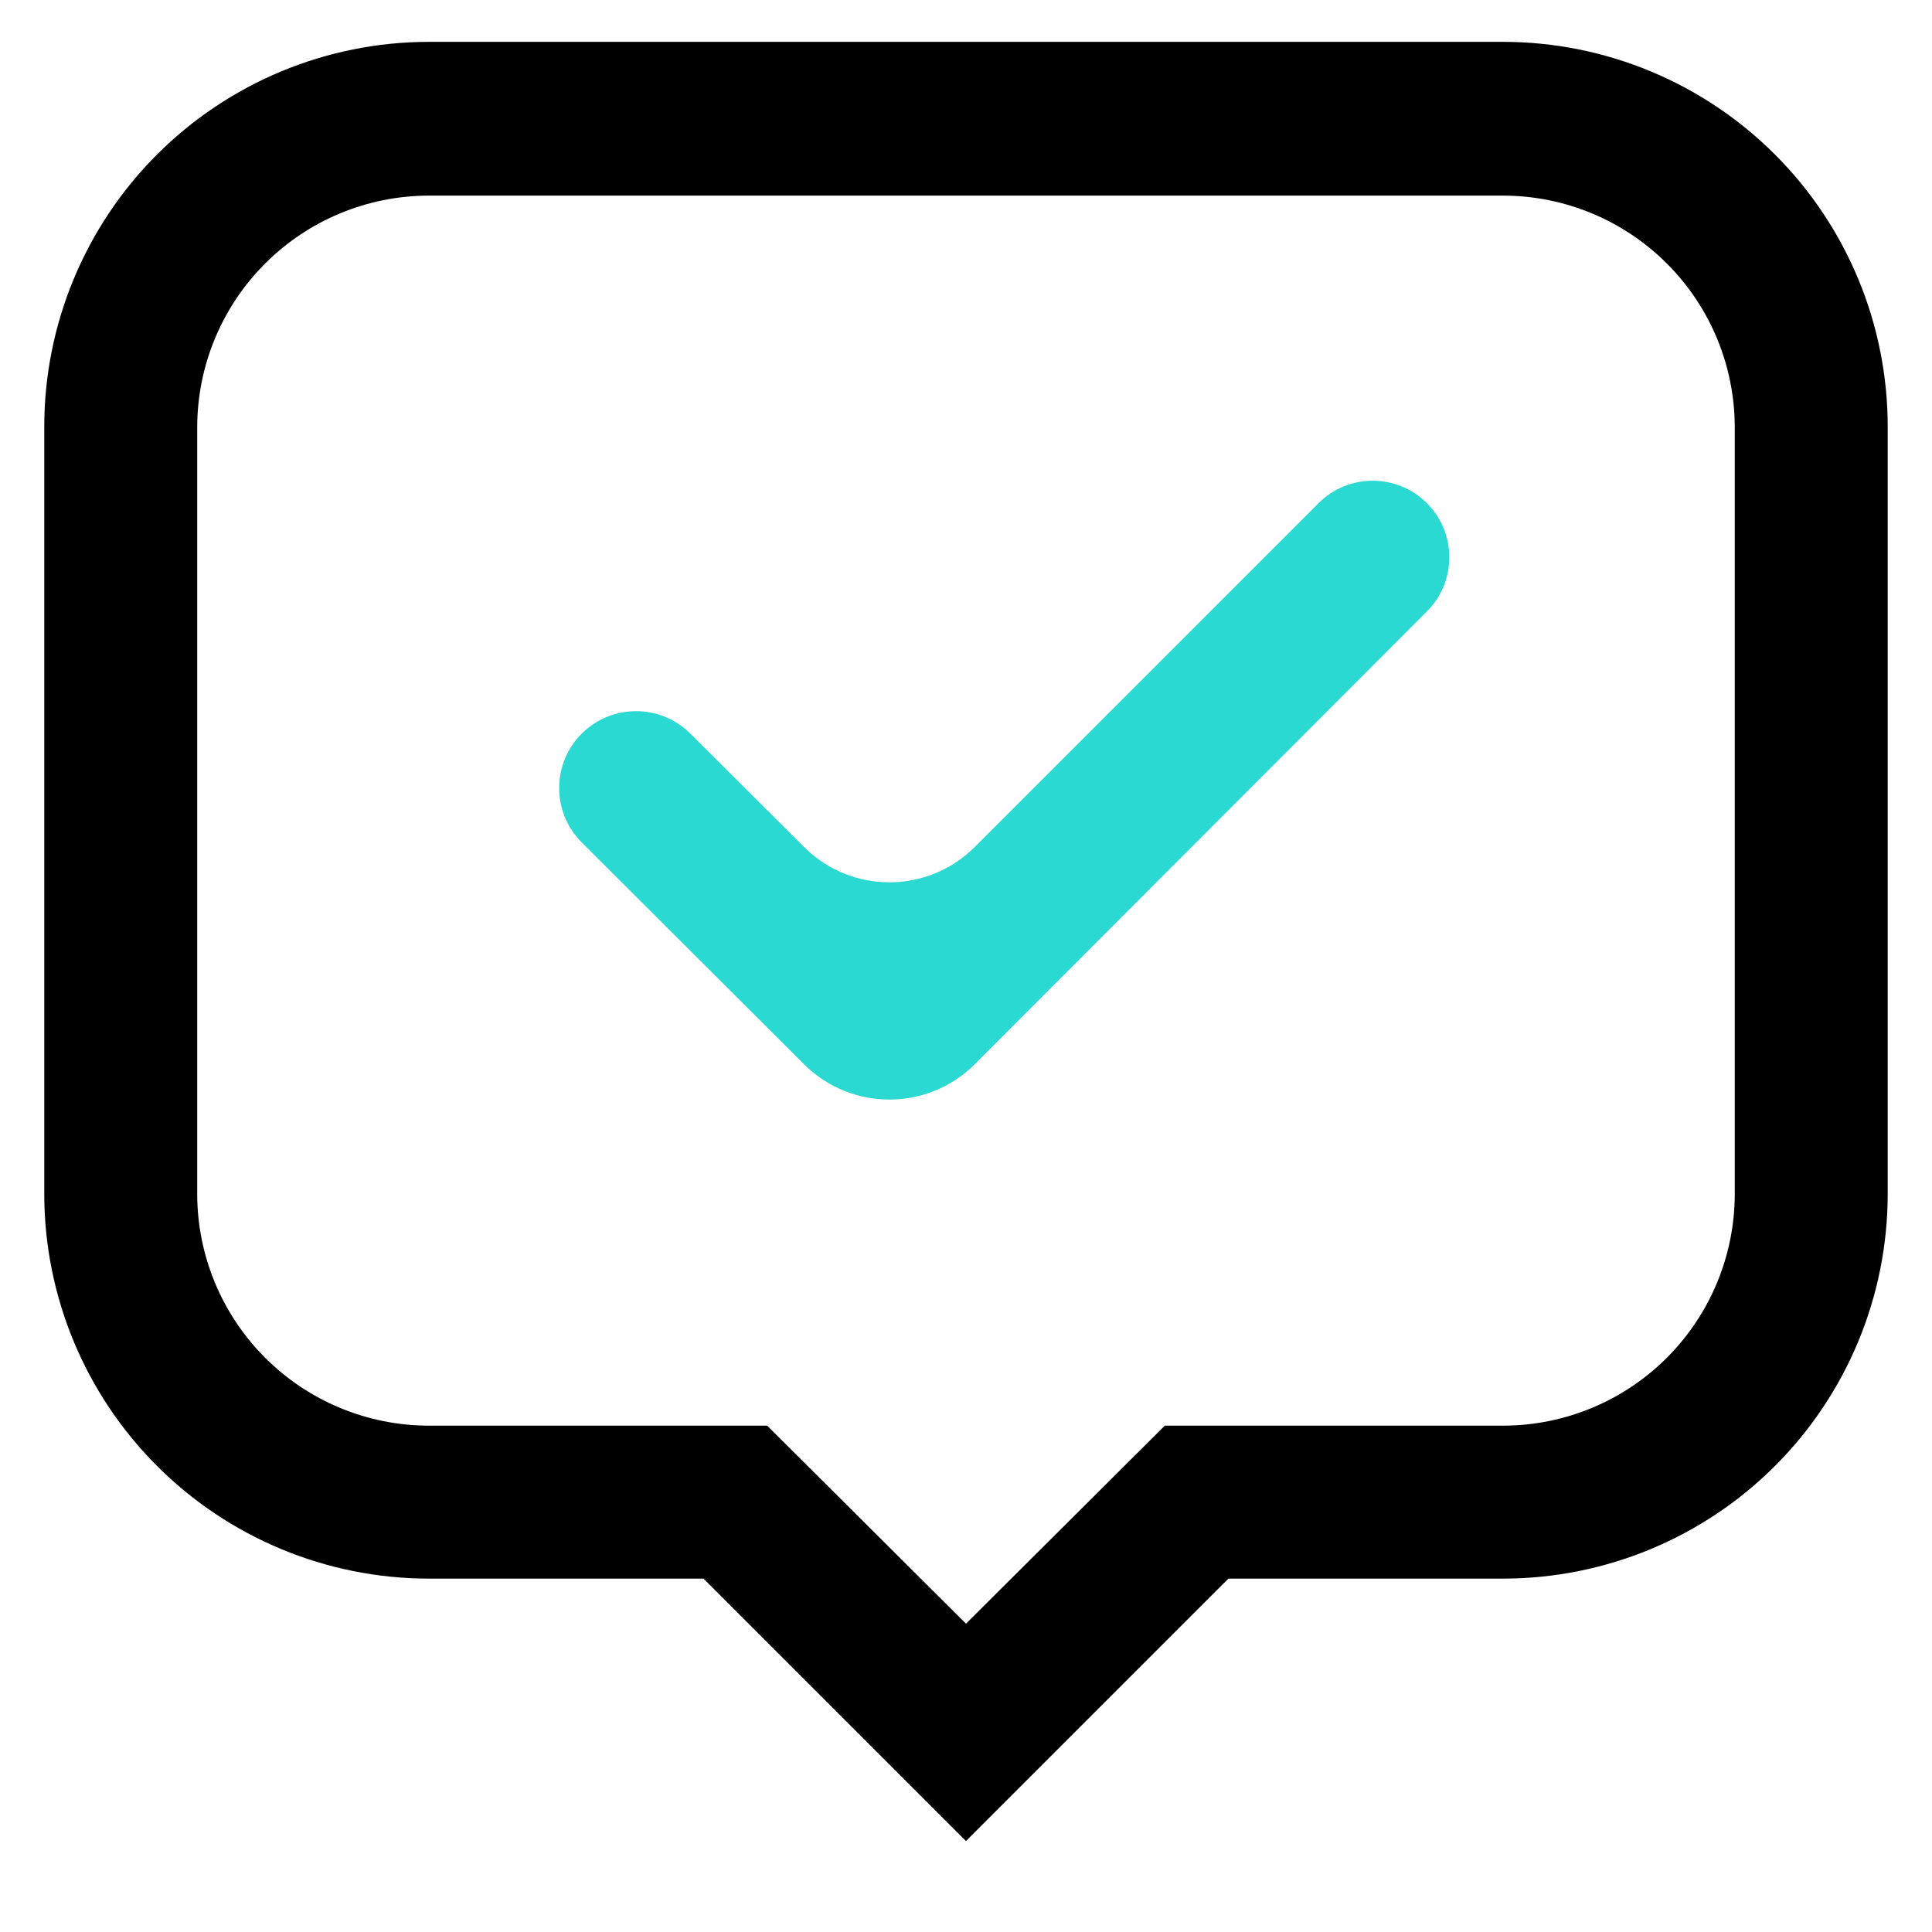 <svg width="80" height="80" viewBox="0 0 80 80" fill="none" xmlns="http://www.w3.org/2000/svg">
<path d="M40.365 44.064C38.414 46.017 35.249 46.02 33.295 44.07L24.089 34.884C22.843 33.641 22.842 31.624 24.086 30.38C25.328 29.139 27.34 29.137 28.584 30.377L33.297 35.076C35.251 37.023 38.413 37.021 40.363 35.07L54.599 20.834C55.834 19.599 57.836 19.595 59.075 20.826C60.321 22.062 60.326 24.076 59.085 25.317L40.365 44.064Z" fill="#2BD9D3"/>
<path d="M40 76.233L29.133 65.367H17.733C13.519 65.358 9.48 63.68 6.5 60.7C3.52 57.72 1.842 53.681 1.833 49.467V17.667C1.833 13.447 3.507 9.399 6.488 6.412C9.469 3.425 13.513 1.742 17.733 1.733H62.266C66.486 1.742 70.531 3.425 73.511 6.412C76.492 9.399 78.166 13.447 78.166 17.667V49.467C78.157 53.681 76.48 57.72 73.5 60.7C70.52 63.68 66.481 65.358 62.266 65.367H50.866L40 76.233ZM17.733 8.1C15.198 8.109 12.77 9.12 10.978 10.912C9.186 12.704 8.175 15.132 8.166 17.667V49.467C8.175 52.001 9.186 54.429 10.978 56.222C12.77 58.014 15.198 59.025 17.733 59.033H31.766L40 67.233L48.233 59.033H62.266C64.801 59.025 67.229 58.014 69.021 56.222C70.814 54.429 71.824 52.001 71.833 49.467V17.667C71.824 15.132 70.814 12.704 69.021 10.912C67.229 9.12 64.801 8.109 62.266 8.1H17.733Z" fill="black"/>
</svg>
